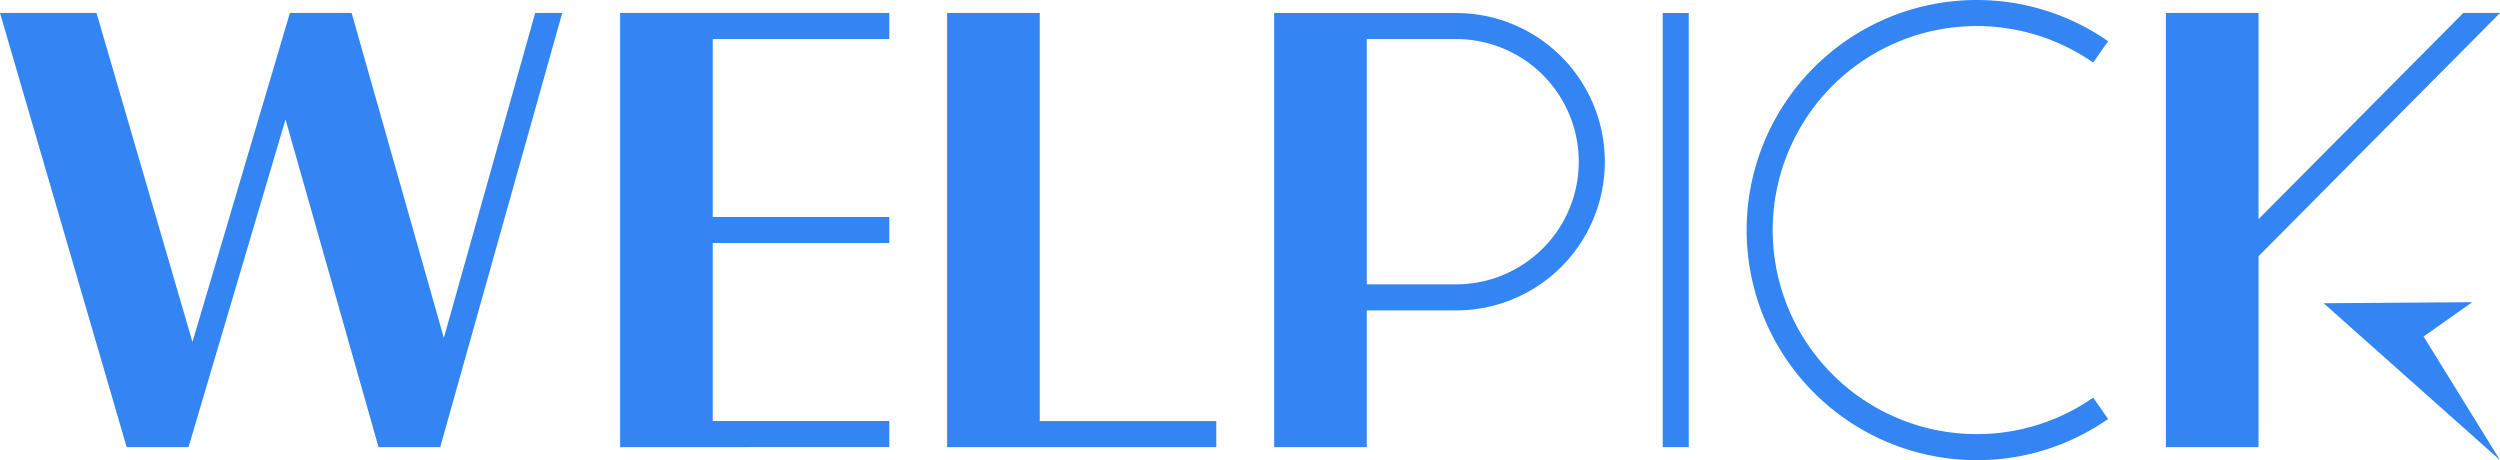 <svg xmlns="http://www.w3.org/2000/svg" xmlns:xlink="http://www.w3.org/1999/xlink" width="108.659" height="20" viewBox="0 0 108.659 20">
  <defs>
    <clipPath id="clip-path">
      <rect id="사각형_3222" data-name="사각형 3222" width="108.659" height="20" fill="#3285f2"/>
    </clipPath>
  </defs>
  <g id="logo" transform="translate(-144 -61)">
    <g id="그룹_67248" data-name="그룹 67248" transform="translate(144 61)">
      <path id="패스_5893" data-name="패스 5893" d="M428.54,27.871V9h11.7v1.132h-7.673v7.736h7.673V19h-7.673v7.736h7.673v1.132Z" transform="translate(-401.588 -8.437)" fill="#3285f2"/>
      <path id="패스_5894" data-name="패스 5894" d="M654.54,27.871V9h4.025V26.739h7.673v1.132Z" transform="translate(-613.374 -8.437)" fill="#3285f2"/>
      <path id="패스_5895" data-name="패스 5895" d="M1509.763,9l-8.9,8.962V9h-4.025V27.871h4.025v-8.3L1511.359,9Z" transform="translate(-1402.699 -8.437)" fill="#3285f2"/>
      <path id="패스_5896" data-name="패스 5896" d="M23.261,9l-3.97,14.124L15.282,9H12.6L8.365,23.3,4.194,9H0L5.506,27.871H8.193L12.41,13.628l4.043,14.243h2.68L24.437,9Z" transform="translate(0 -8.437)" fill="#3285f2"/>
      <g id="그룹_67247" data-name="그룹 67247">
        <g id="그룹_67246" data-name="그룹 67246" clip-path="url(#clip-path)">
          <path id="패스_5897" data-name="패스 5897" d="M880.54,9V27.868h4.025V21.925h3.884a6.462,6.462,0,0,0,0-12.925Zm7.909,11.792h-3.884V10.132h3.884a5.33,5.33,0,1,1,0,10.66" transform="translate(-825.16 -8.434)" fill="#3285f2"/>
          <rect id="사각형_3221" data-name="사각형 3221" width="1.132" height="18.868" transform="translate(72.267 0.566)" fill="#3285f2"/>
          <path id="패스_5898" data-name="패스 5898" d="M1217.04,20a10,10,0,1,1,5.711-18.21l-.647.929a8.868,8.868,0,1,0-5.063,16.149,8.814,8.814,0,0,0,5.063-1.587l.647.929A9.94,9.94,0,0,1,1217.04,20" transform="translate(-1131.126)" fill="#3285f2"/>
        </g>
      </g>
      <path id="패스_5899" data-name="패스 5899" d="M1605.827,208.883l7.664,6.82-3.322-5.376,2.112-1.49Z" transform="translate(-1504.831 -195.703)" fill="#3285f2"/>
    </g>
  </g>
</svg>
